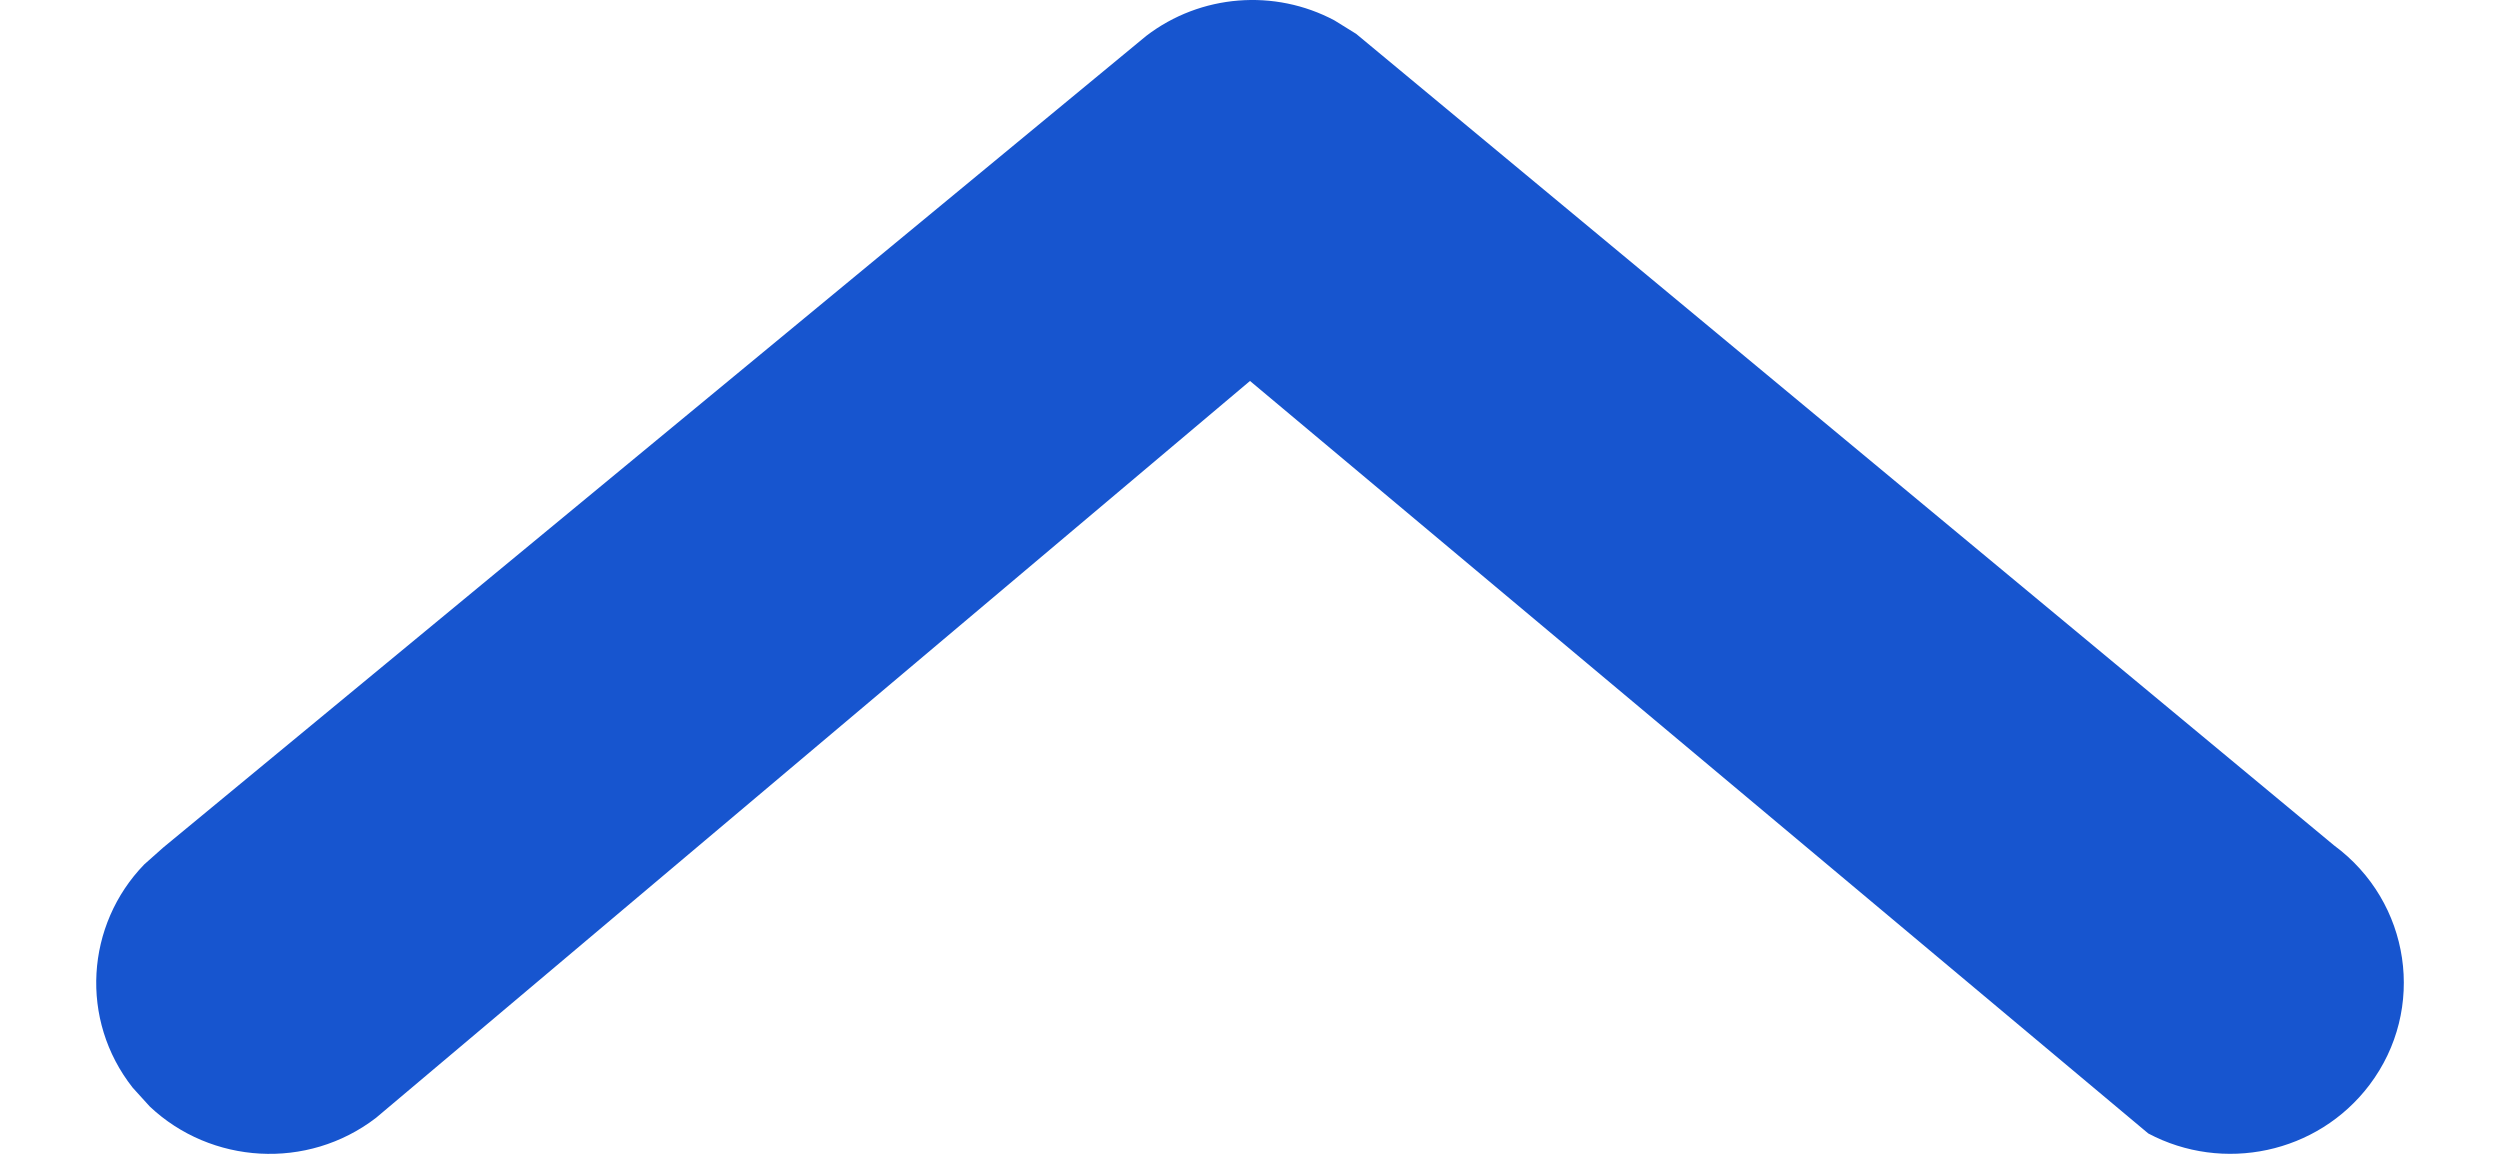 <svg width="13" height="6" viewBox="0 0 13 6" fill="none" xmlns="http://www.w3.org/2000/svg">
<path d="M0.75 4.495C0.446 4.809 0.412 5.303 0.69 5.656L0.779 5.754C1.097 6.054 1.598 6.087 1.955 5.813L6.5 1.981L11.171 5.894C11.559 6.1 12.05 6 12.321 5.642C12.619 5.248 12.536 4.69 12.137 4.396L7.052 0.176L6.939 0.106C6.629 -0.059 6.244 -0.031 5.96 0.187L0.849 4.407L0.75 4.495Z" fill="#1755CF"/>
</svg>
